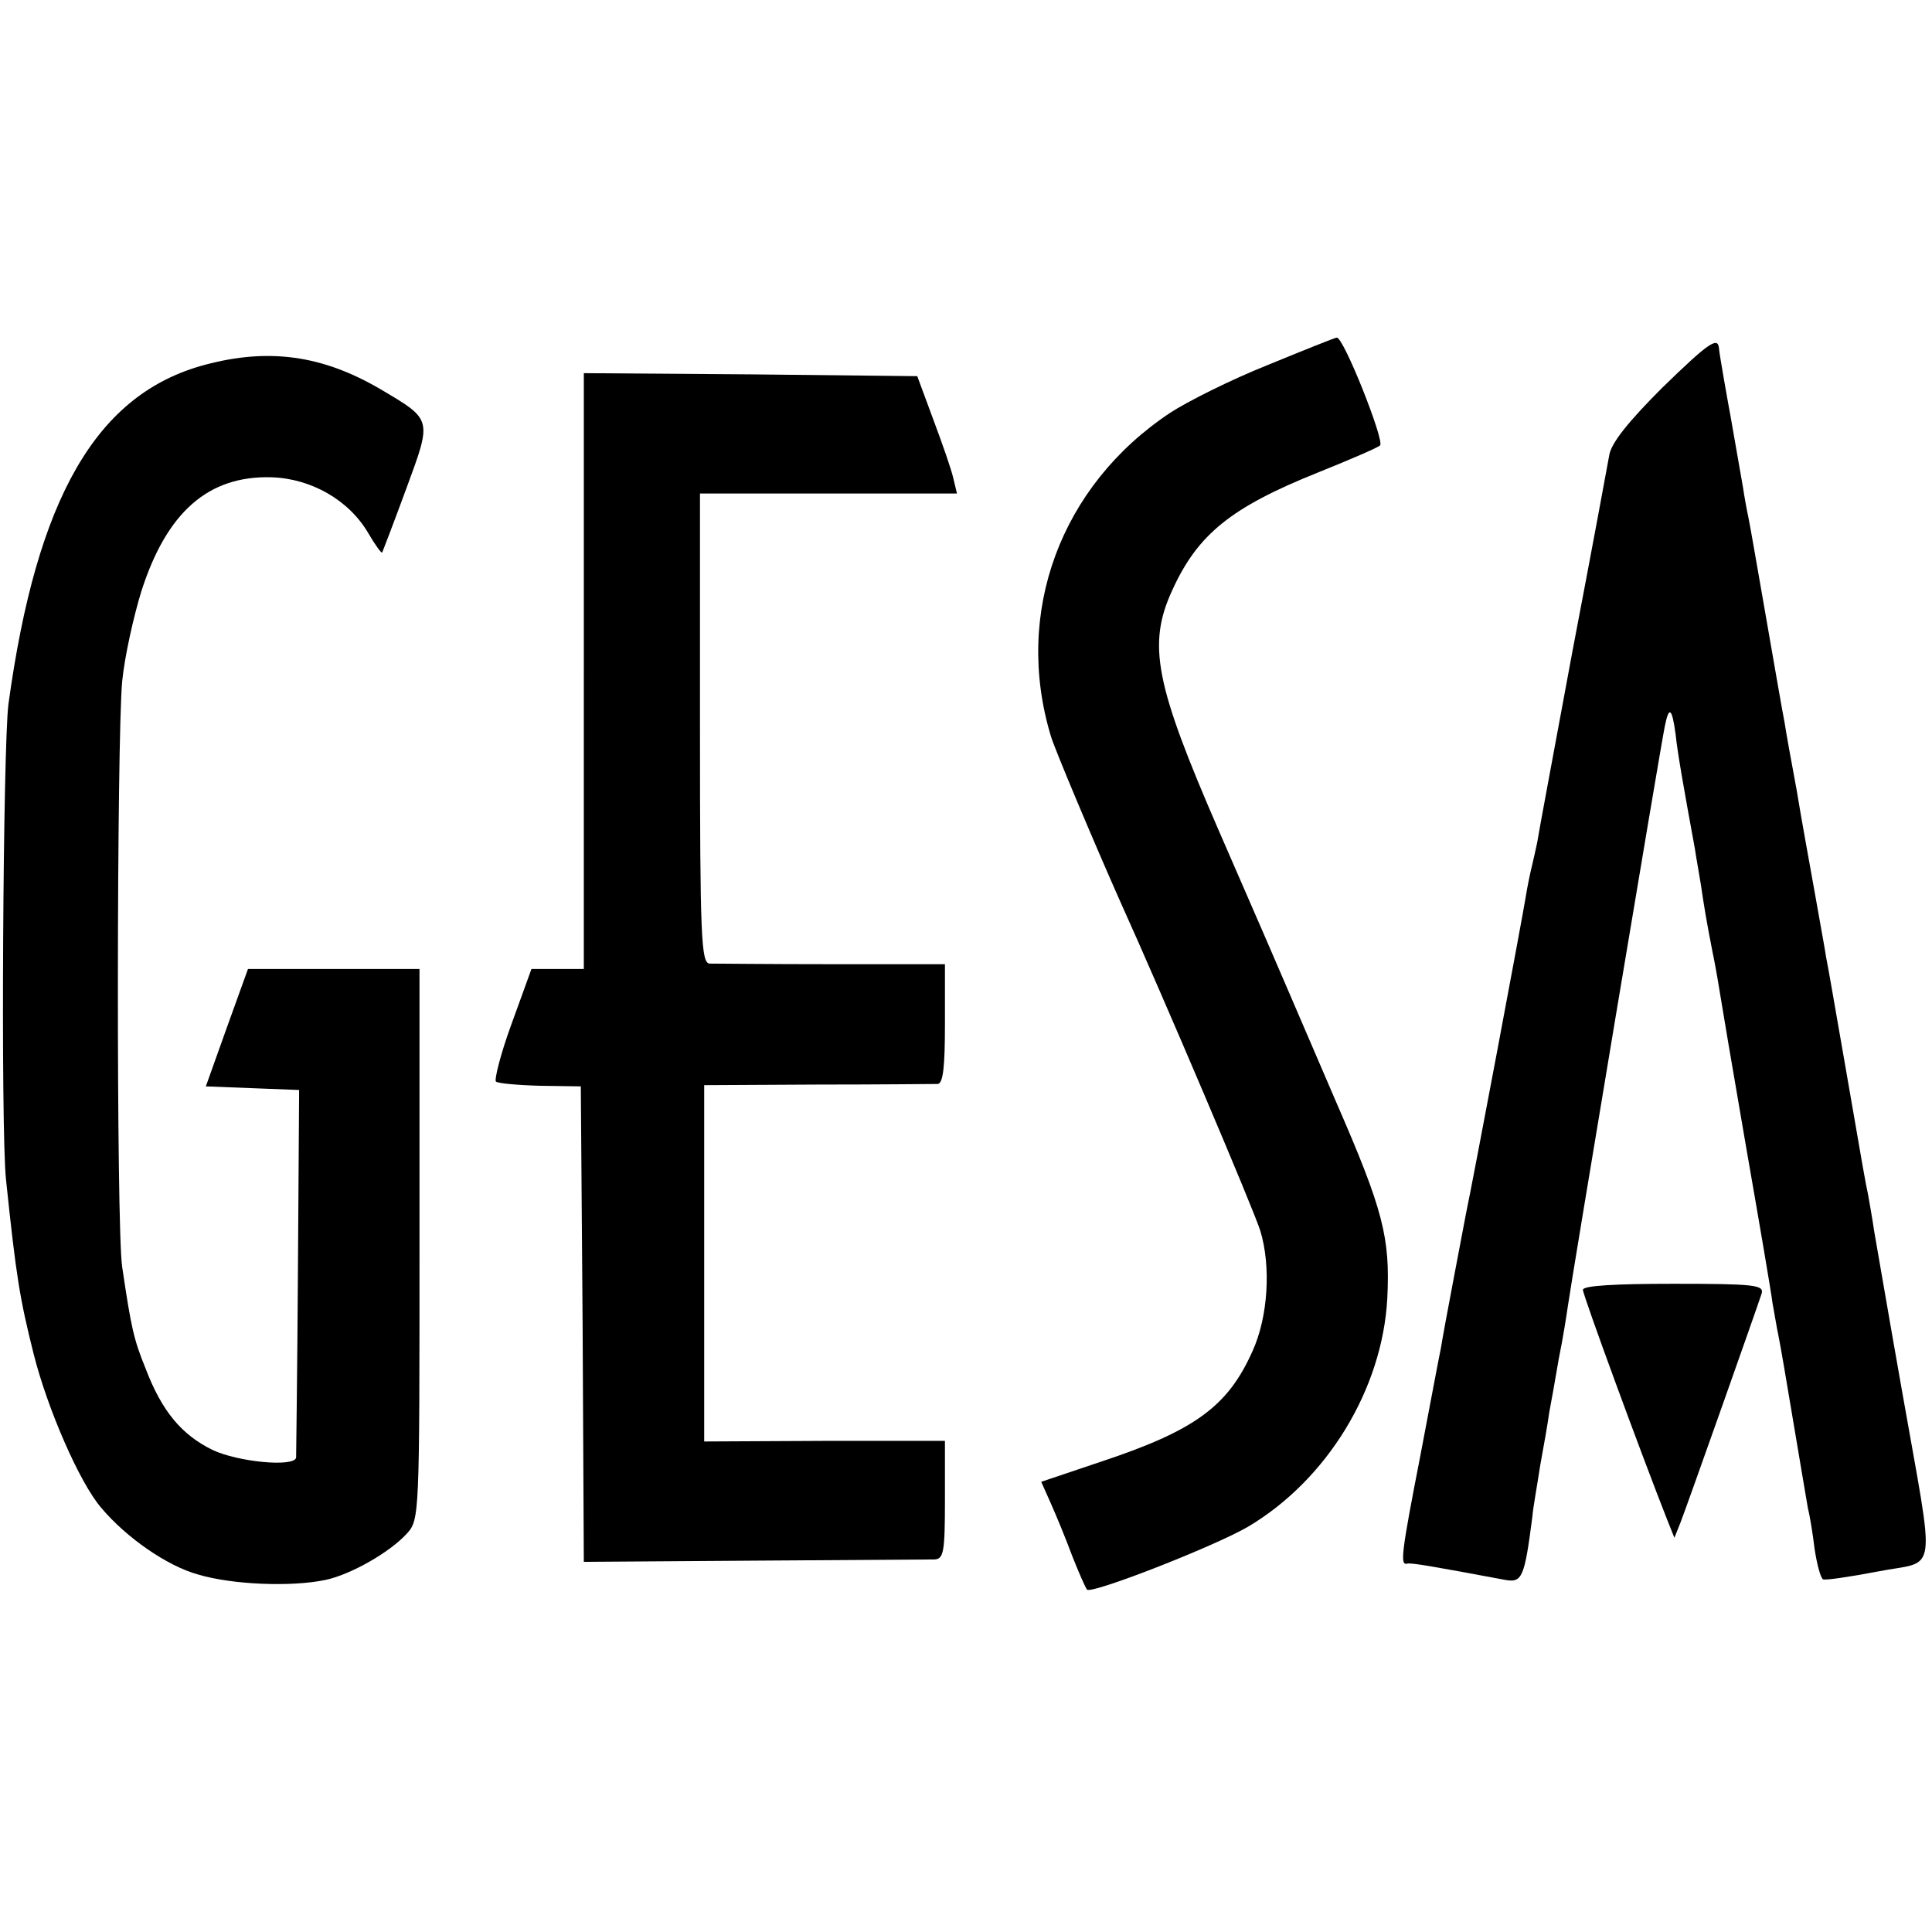 <?xml version="1.0" standalone="no"?>
<!DOCTYPE svg PUBLIC "-//W3C//DTD SVG 20010904//EN"
 "http://www.w3.org/TR/2001/REC-SVG-20010904/DTD/svg10.dtd">
<svg version="1.0" xmlns="http://www.w3.org/2000/svg"
 width="321pt" height="321pt" viewBox="0 0 321 321"
 preserveAspectRatio="xMidYMid meet">
<g transform="translate(0,321) scale(0.1,-0.1)"
fill="#000000" stroke="none">
<path d="M2105 2603 c-60 -24 -132 -60 -161 -79 -182 -121 -260 -332 -198
-537 6 -21 74 -182 114 -272 75 -166 224 -517 234 -550 18 -59 13 -143 -13
-200 -41 -92 -96 -132 -253 -184 l-98 -33 16 -36 c9 -20 25 -59 35 -86 11 -28
22 -53 25 -57 5 -9 210 71 267 104 132 78 224 229 232 380 5 101 -7 147 -85
326 -37 86 -73 170 -80 186 -27 63 -41 95 -115 265 -106 244 -119 309 -77 400
42 92 97 137 242 195 52 21 99 41 103 45 8 7 -61 181 -72 179 -3 0 -55 -21
-116 -46z"/>
<path d="M2762 2566 c-56 -56 -84 -91 -88 -111 -3 -17 -30 -163 -61 -325 -30
-162 -57 -306 -59 -320 -3 -14 -7 -32 -9 -40 -2 -8 -7 -31 -10 -50 -5 -32 -89
-479 -99 -525 -5 -27 -37 -193 -42 -225 -3 -14 -18 -94 -34 -178 -32 -164 -34
-183 -22 -180 6 2 45 -5 163 -27 28 -5 32 4 45 105 1 14 8 52 13 85 6 33 13
72 15 88 3 15 10 55 16 90 7 34 13 73 15 87 5 37 154 930 161 963 7 35 12 31
18 -13 3 -30 14 -92 32 -190 2 -14 7 -41 10 -60 5 -34 9 -59 19 -110 3 -14 8
-41 11 -60 3 -19 23 -138 45 -265 22 -126 42 -243 44 -260 3 -16 7 -41 10 -55
3 -14 14 -79 25 -145 11 -66 22 -130 24 -142 3 -11 8 -42 11 -67 4 -26 10 -48
14 -50 3 -2 44 4 91 13 101 20 96 -18 40 301 -22 124 -42 242 -46 264 -3 21
-8 48 -10 60 -5 24 -6 29 -40 226 -14 80 -27 156 -30 170 -2 14 -11 62 -19
108 -8 45 -22 121 -30 170 -9 48 -18 98 -20 112 -3 14 -16 90 -30 170 -14 80
-27 156 -30 170 -3 14 -7 36 -9 50 -6 35 -20 114 -21 120 -2 10 -19 105 -19
112 -2 19 -18 8 -94 -66z"/>
<path d="M341 2604 c-181 -48 -280 -221 -327 -564 -9 -71 -13 -707 -4 -790 17
-163 23 -198 46 -290 23 -91 76 -213 112 -255 42 -50 110 -97 161 -111 57 -17
155 -21 212 -9 42 9 107 46 135 77 21 23 21 29 21 481 l0 457 -142 0 -143 0
-35 -97 -35 -98 77 -3 78 -3 -2 -302 c-1 -166 -3 -305 -3 -309 -4 -16 -97 -7
-139 13 -51 25 -84 64 -111 135 -20 49 -24 68 -39 169 -10 65 -9 878 0 973 4
41 19 108 32 150 42 131 111 192 216 189 66 -2 129 -38 161 -93 11 -19 22 -34
23 -32 1 2 19 49 40 106 43 117 44 114 -44 166 -96 56 -185 68 -290 40z"/>
<path d="M970 2095 l0 -495 -44 0 -43 0 -33 -91 c-18 -49 -29 -93 -26 -96 3
-3 36 -6 73 -7 l68 -1 3 -395 2 -395 283 2 c155 1 290 2 300 2 15 1 17 13 17
99 l0 98 -200 0 -200 -1 0 296 0 296 188 1 c103 0 193 1 200 1 9 1 12 28 12
100 l0 99 -187 0 c-104 0 -195 1 -204 1 -14 1 -16 42 -16 391 l0 390 214 0
213 0 -6 25 c-3 14 -18 57 -33 97 l-27 73 -277 3 -277 2 0 -495z"/>
<path d="M2630 1067 c0 -9 97 -273 140 -382 l12 -30 10 25 c12 31 128 359 135
381 4 14 -12 16 -146 16 -97 0 -151 -3 -151 -10z"/>
</g>
</svg>
